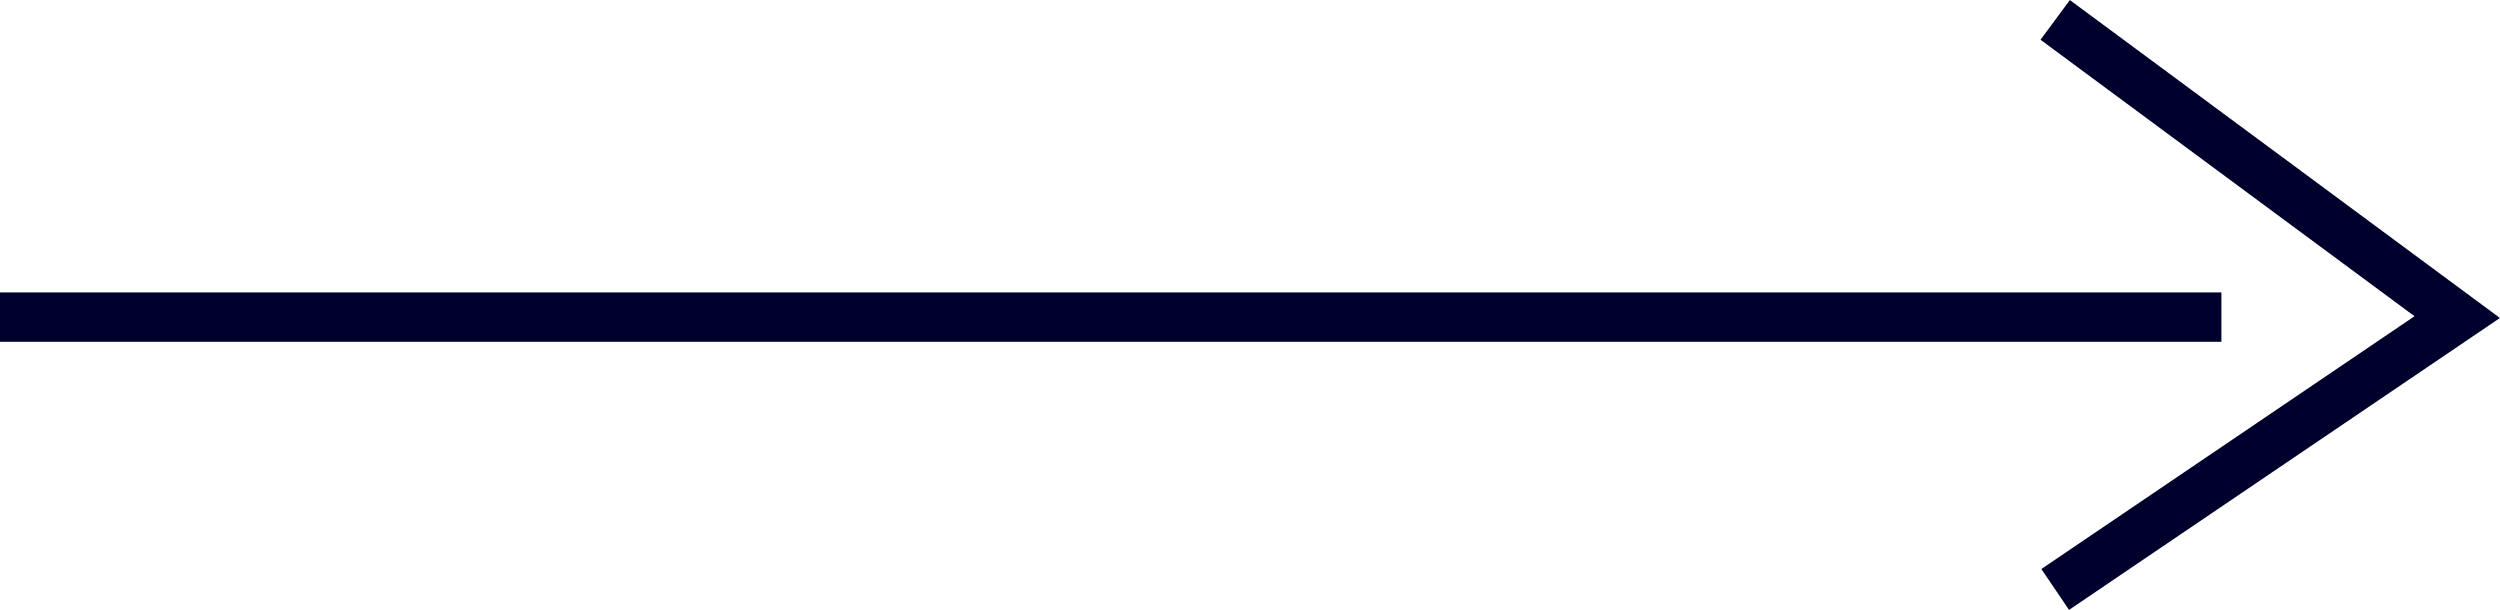 <?xml version="1.0" encoding="UTF-8"?> <svg xmlns="http://www.w3.org/2000/svg" id="Layer_2" data-name="Layer 2" viewBox="0 0 151.92 37.06"> <defs> <style> .cls-1 { fill: none; stroke: #00002d; stroke-miterlimit: 10; stroke-width: 3px; } </style> </defs> <g id="Layer_1-2" data-name="Layer 1"> <g> <line class="cls-1" y1="19.27" x2="134.99" y2="19.27"></line> <polyline class="cls-1" points="124.89 1.21 149.32 19.27 124.89 35.82"></polyline> </g> </g> </svg> 